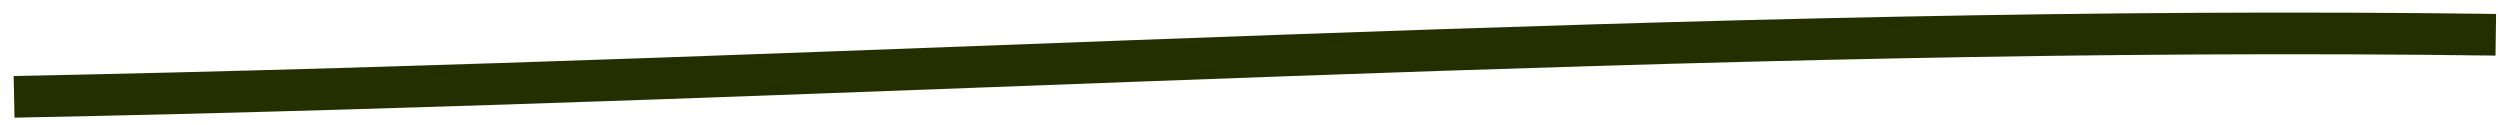 <?xml version="1.0" encoding="UTF-8"?> <svg xmlns="http://www.w3.org/2000/svg" xmlns:xlink="http://www.w3.org/1999/xlink" width="120px" height="6px" viewBox="0 0 120 6"> <title>Path</title> <g id="Page-1" stroke="none" stroke-width="1" fill="none" fill-rule="evenodd"> <g id="Психологи-1200" transform="translate(-471, -382)" stroke="#242F00" stroke-width="2"> <g id="Group-4" transform="translate(352, 124)"> <path d="M119.676,262.648 C161.812,261.828 200.741,259.154 238.798,259.669" id="Path"></path> </g> </g> </g> </svg> 